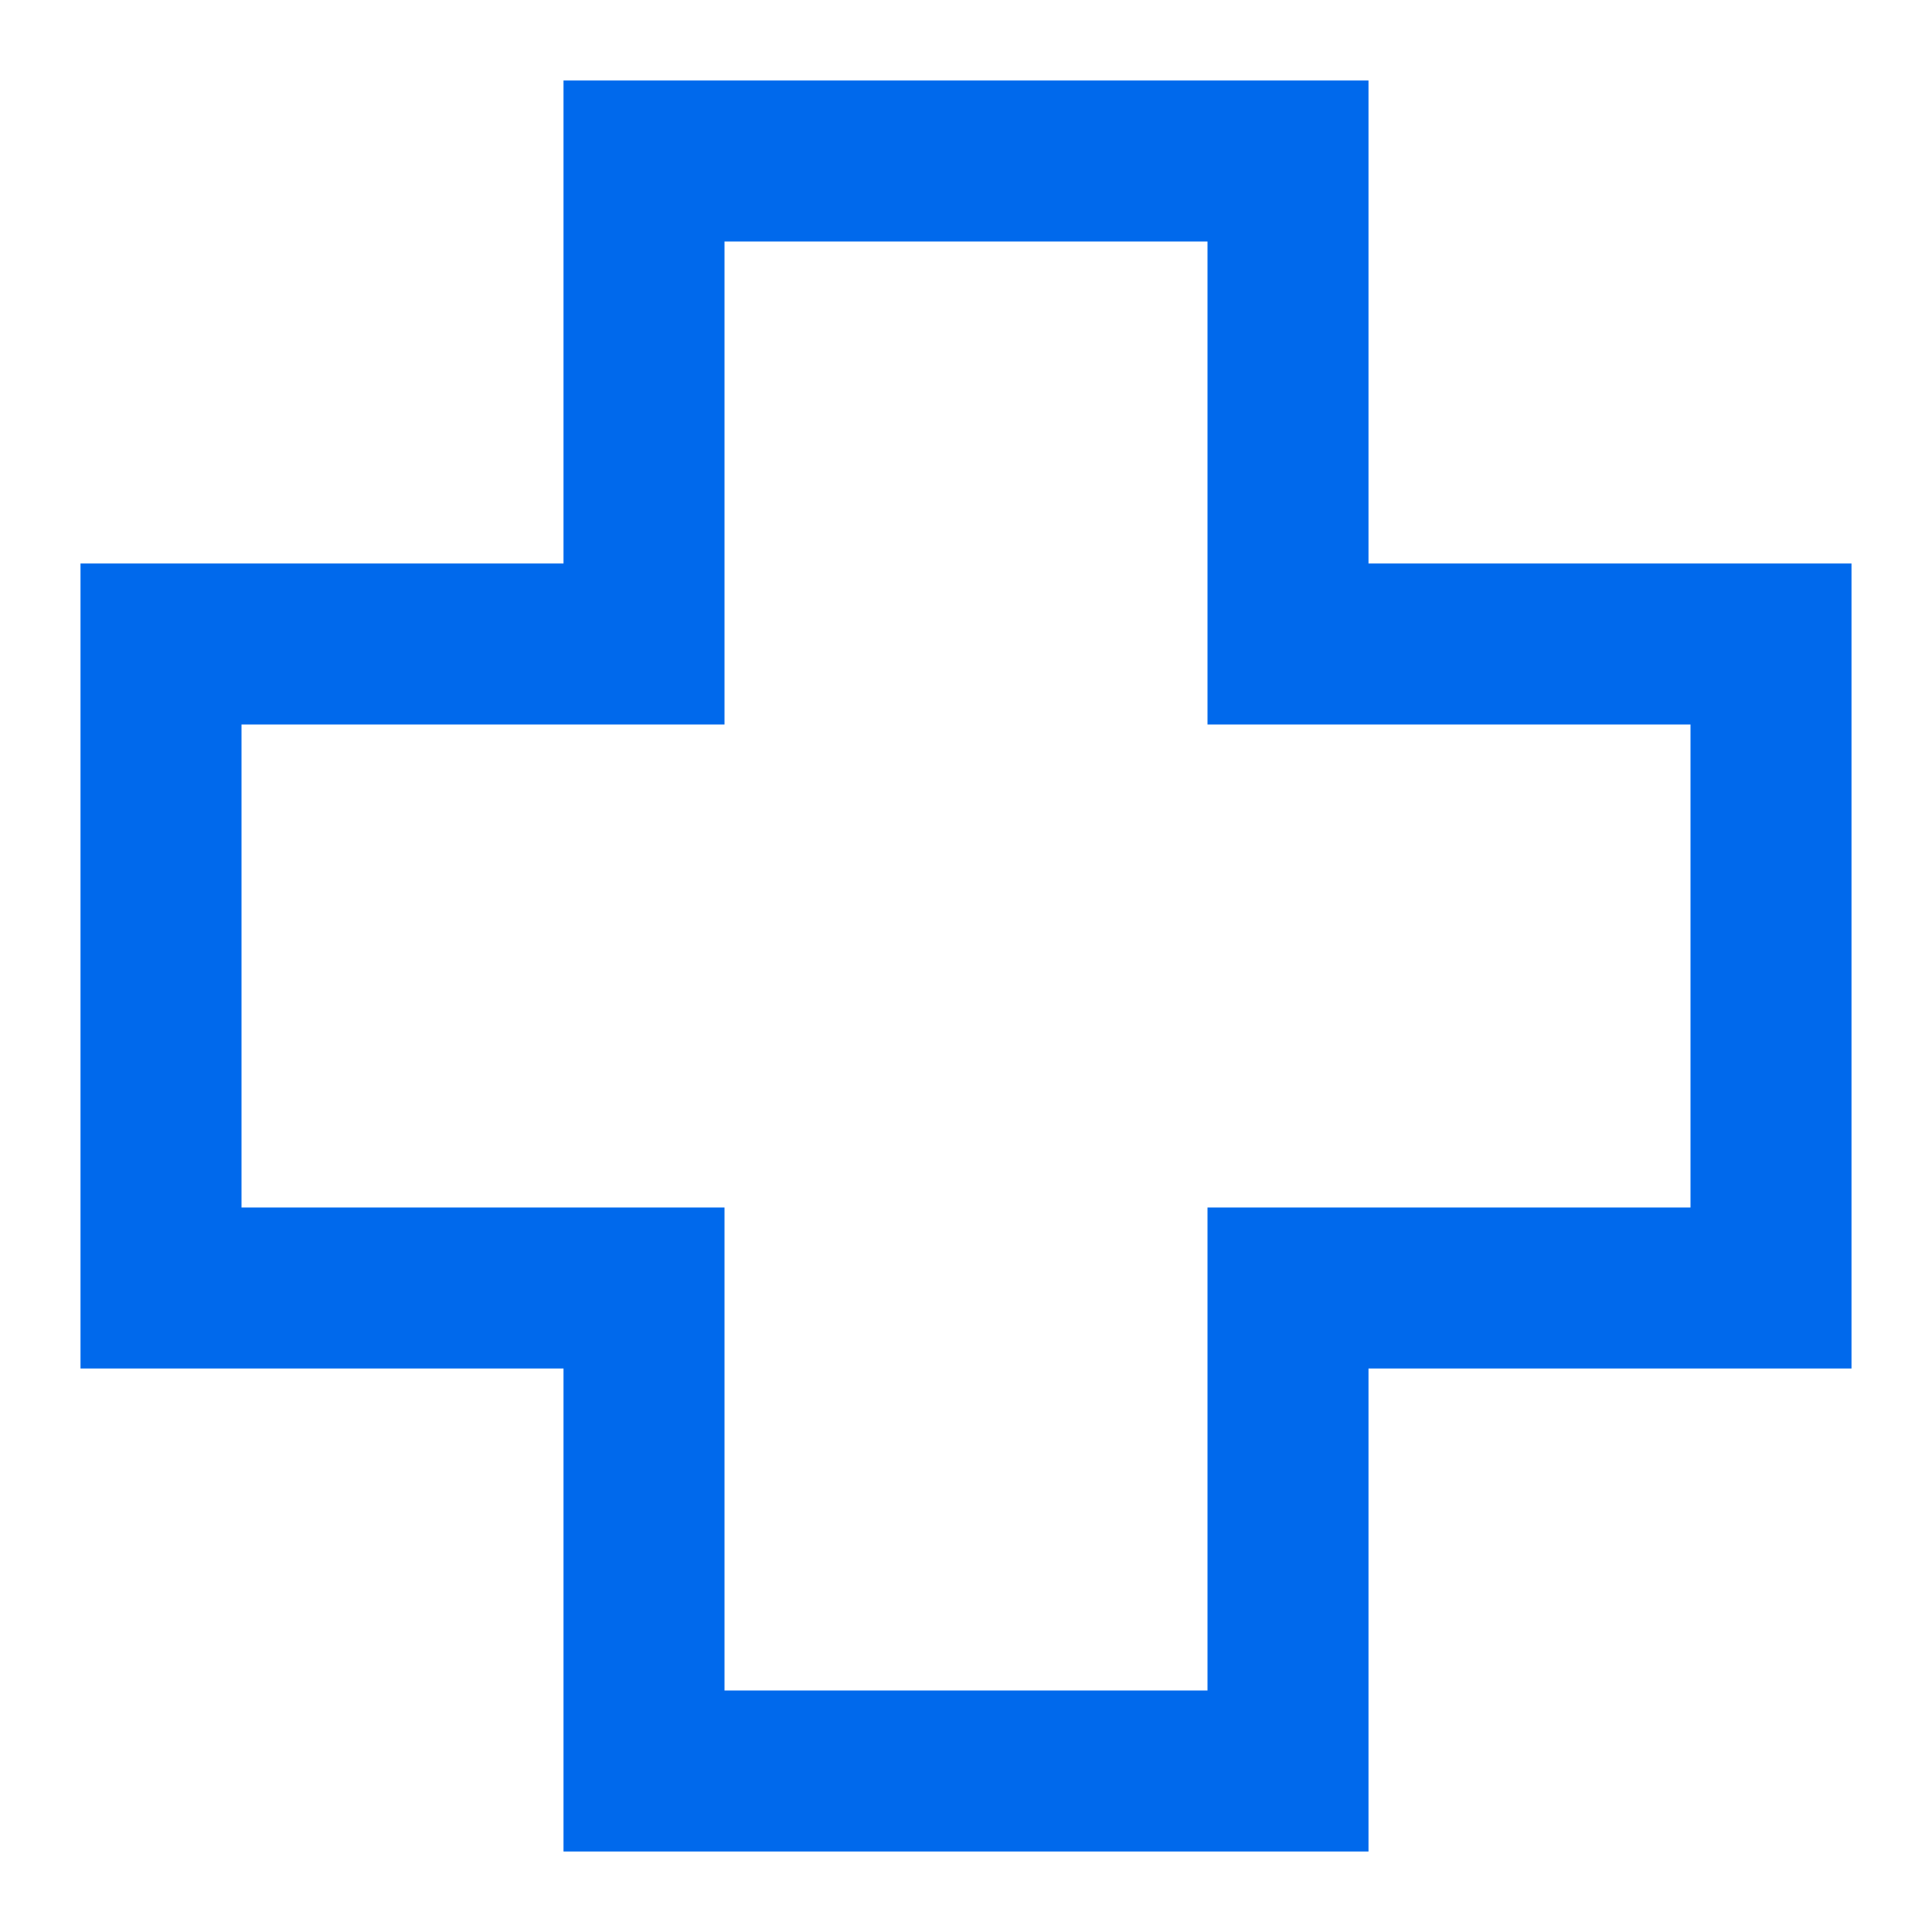 <svg xmlns="http://www.w3.org/2000/svg" width="24" height="24" viewBox="0 0 24 24">
  <g id="ic_mo" transform="translate(-1618 -643)">
    <rect id="Прямоугольник_12661" data-name="Прямоугольник 12661" width="24" height="24" transform="translate(1618 643)" fill="#fff" opacity="0"/>
    <path id="Контур_10493" data-name="Контур 10493" d="M892,468h-6v-6h-8v6h-6v8h6v6h8v-6h6Z" transform="translate(748 183)" fill="none" stroke="#0069ec" stroke-miterlimit="10" stroke-width="2"/>
  </g>
</svg>
